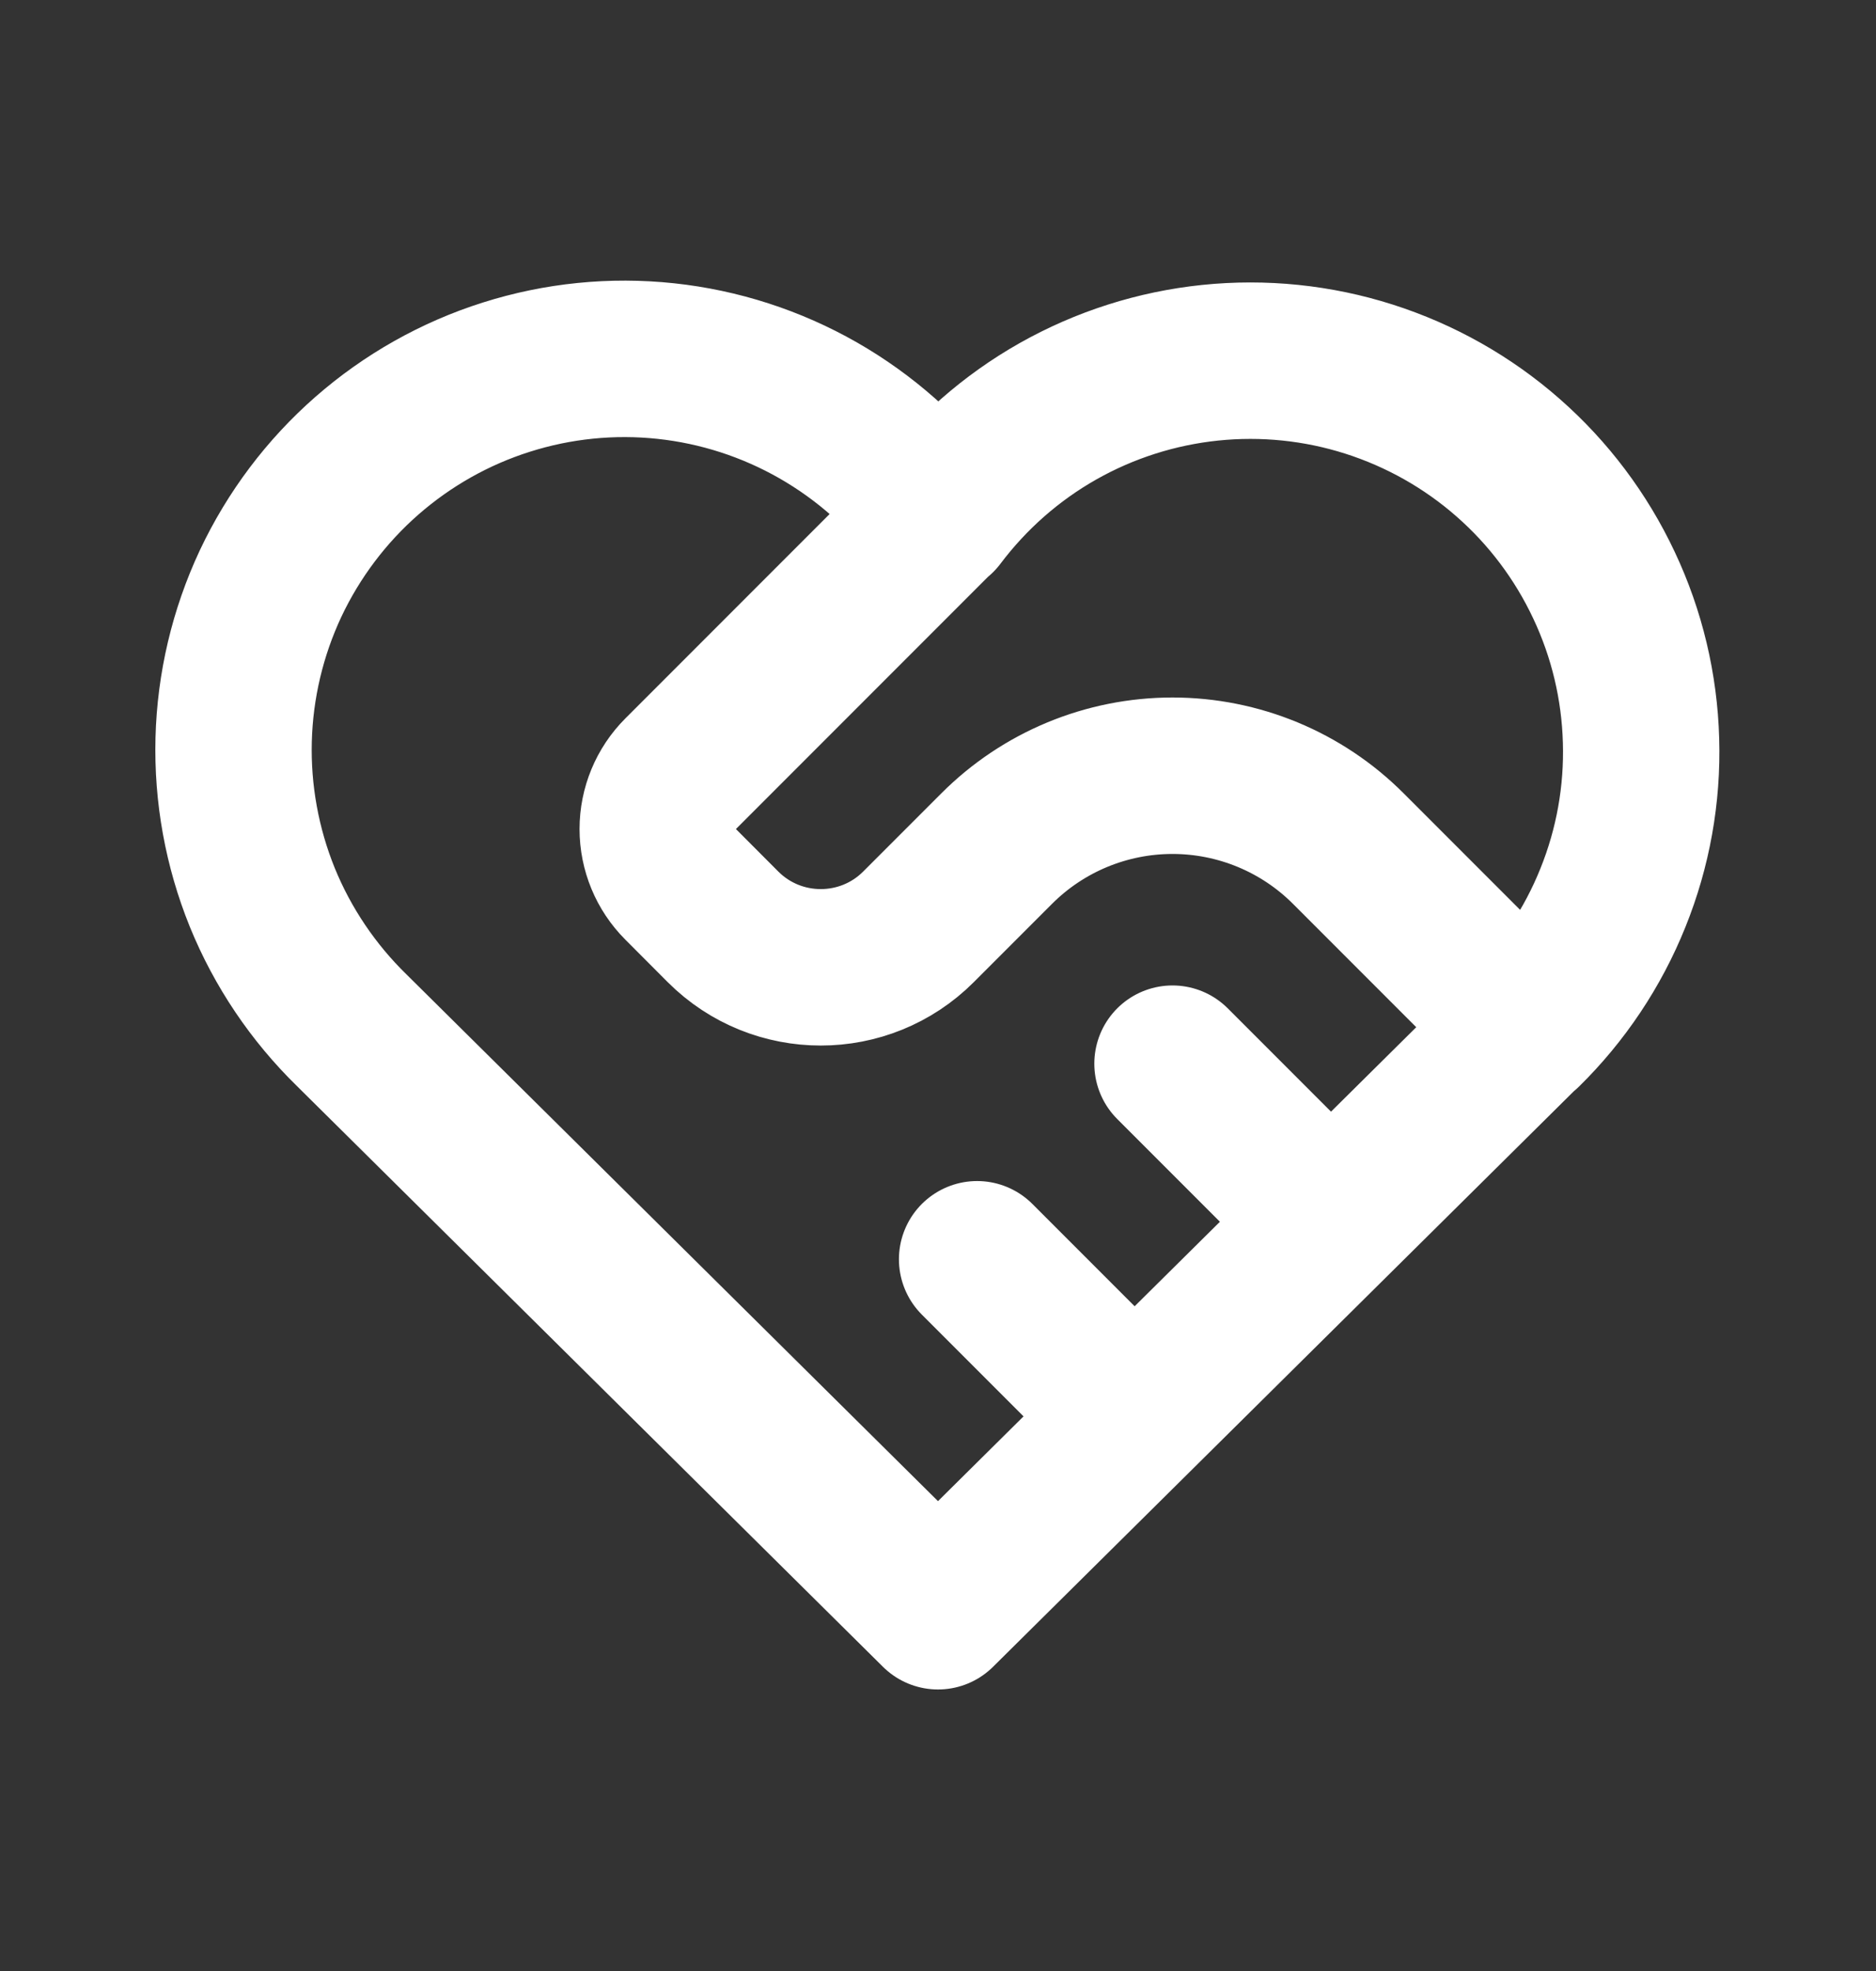 <svg width="20" height="21" viewBox="0 0 20 21" fill="none" xmlns="http://www.w3.org/2000/svg">
<rect x="0" y="0" width="20" height="21" fill="#333333" stroke="none"/>
<path d="M16.25 10.977L10 17.167L3.75 10.977C3.338 10.575 3.013 10.093 2.796 9.561C2.58 9.028 2.476 8.456 2.491 7.881C2.506 7.306 2.64 6.74 2.884 6.219C3.129 5.699 3.479 5.234 3.911 4.856C4.344 4.477 4.851 4.191 5.399 4.018C5.948 3.844 6.526 3.786 7.098 3.847C7.67 3.908 8.223 4.087 8.722 4.372C9.222 4.658 9.657 5.043 10 5.505C10.345 5.047 10.78 4.664 11.279 4.382C11.778 4.1 12.331 3.924 12.901 3.865C13.471 3.806 14.048 3.865 14.594 4.039C15.14 4.213 15.645 4.497 16.076 4.875C16.508 5.253 16.856 5.716 17.1 6.235C17.345 6.754 17.479 7.317 17.495 7.891C17.512 8.464 17.41 9.034 17.195 9.566C16.981 10.098 16.659 10.58 16.25 10.982M10 5.5L7.256 8.244C7.1 8.4 7.012 8.612 7.012 8.833C7.012 9.054 7.1 9.266 7.256 9.422L7.708 9.875C8.283 10.45 9.217 10.45 9.792 9.875L10.625 9.042C11.122 8.544 11.797 8.265 12.5 8.265C13.203 8.265 13.878 8.544 14.375 9.042L16.25 10.917M10.417 13.417L12.083 15.083M12.5 11.333L14.167 13" stroke="white" stroke-width="1.667" stroke-linecap="round" stroke-linejoin="round"/>
</svg>

